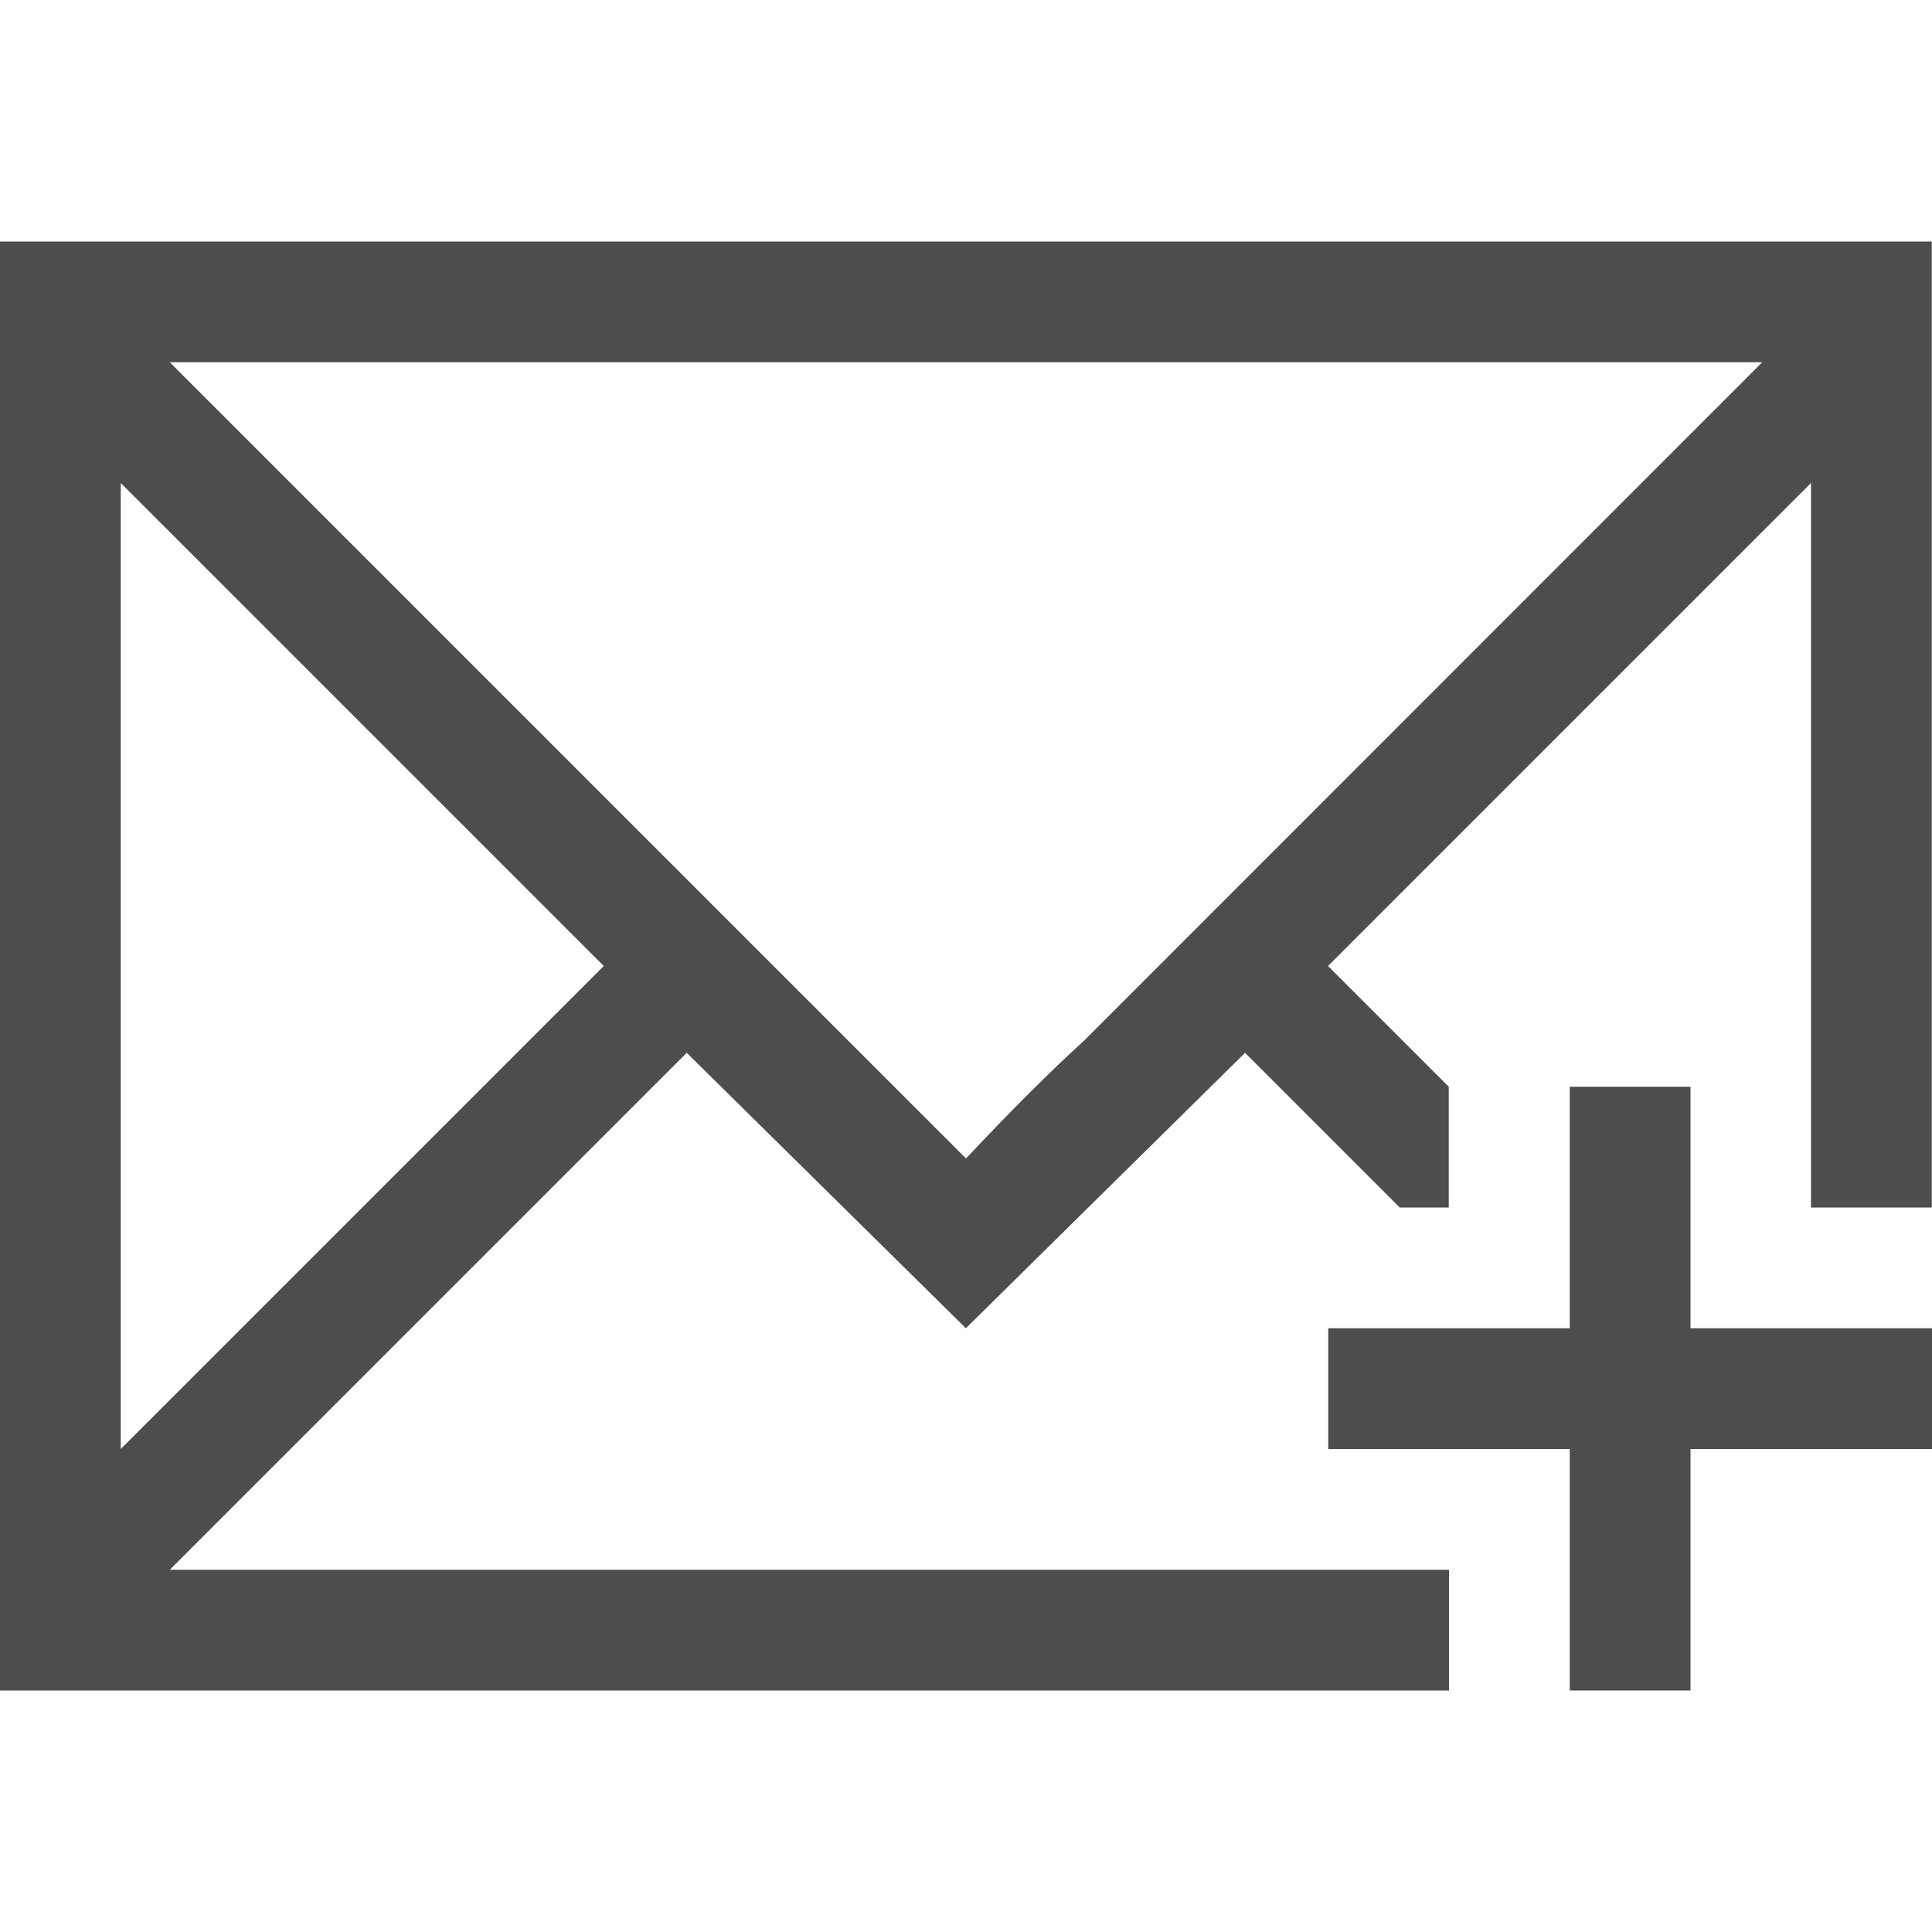 <svg viewBox="0 0 16 16" xmlns="http://www.w3.org/2000/svg">

     /&gt;
 <path d="m0 2v12h6 4 2v-1h-2-4-4.594l4.281-4.281 2.312 2.281 2.312-2.281 1.281 1.281h.406v-1l-1-1 4-4v4 2h1v-8h-6-4zm1.406 1h4.594 4 4.594l-5.617 5.619c-.263.239-.587.559-.977.975l-2-2zm-.406 1 4 4-4 4z" fill="#4d4d4d"/><path d="m13 9v2h-2v1h2v2h1v-2h2v-1h-2v-2z" fill="#4d4d4d"/></svg>